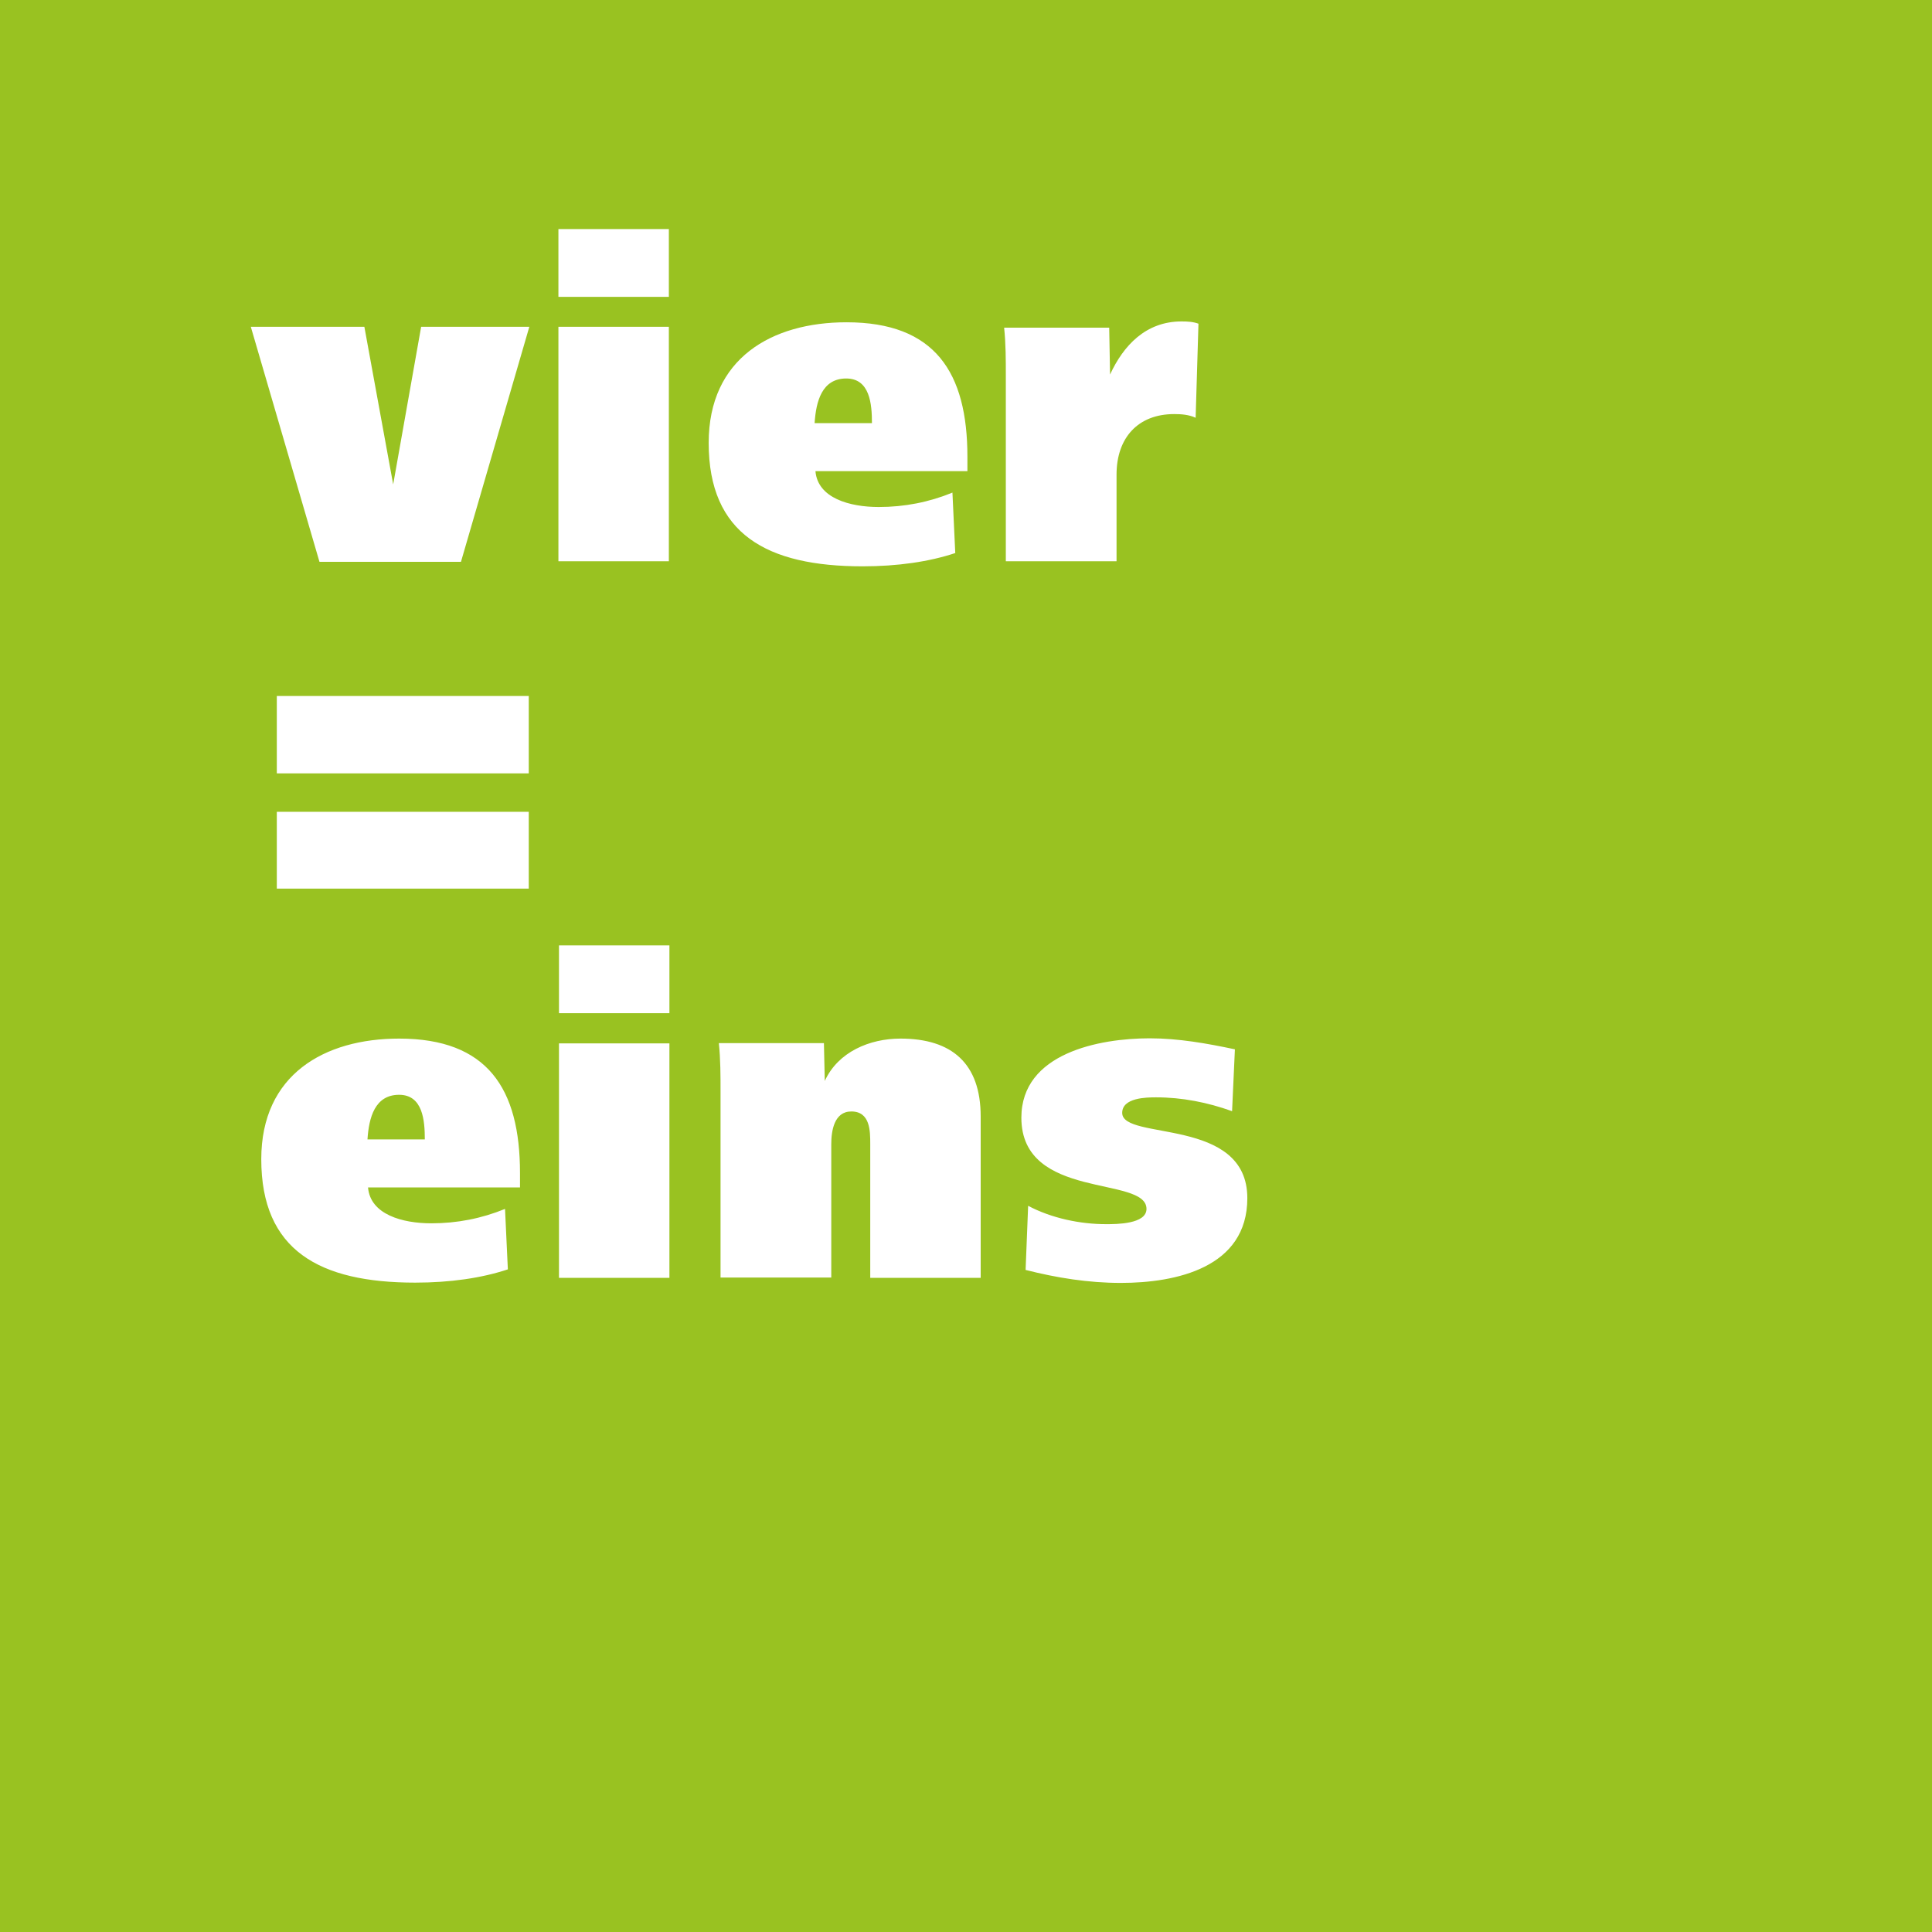 <?xml version="1.0" encoding="utf-8"?>
<!-- Generator: Adobe Illustrator 23.0.6, SVG Export Plug-In . SVG Version: 6.00 Build 0)  -->
<svg version="1.1" id="Ebene_1" xmlns="http://www.w3.org/2000/svg" xmlns:xlink="http://www.w3.org/1999/xlink" x="0px" y="0px"
	 viewBox="0 0 684 684" style="enable-background:new 0 0 684 684;" xml:space="preserve">
<style type="text/css">
	.st0{fill:#99C221;}
</style>
<path class="st0" d="M0,0h684v684H0L0,0L0,0z M163.2,198.9l24.2-83.2h-38.3l-9.9,55.8L129,115.7H88.8l24.3,83.2H163.2z M236.8,105.1
	v-24h-39.1v24H236.8z M236.8,198.7v-83h-39.1v83H236.8z M342.5,166.8v-5.1c0-29.9-11.5-47.6-42.8-47.6c-26.4,0-48.8,12.7-48.8,42.7
	c0,32.3,20.6,43.7,54.5,43.7c12.3,0,23.5-1.6,32.8-4.7l-1-21.4c-8.3,3.4-17,5.1-26.1,5.1c-10.2,0-21.6-3.1-22.4-12.7H342.5z
	 M288.4,149.8c0.5-7.7,2.6-15.8,11.2-15.8c8.4,0,9.1,9.1,9.1,15.8H288.4z M395.3,198.7V168c0-12.9,7.5-21.4,20.4-21.4
	c2.6,0,5.2,0.2,7.6,1.3l1-33.3c-1.9-0.7-3.9-0.8-6-0.8c-12.7,0-20.6,8.6-25.3,18.8l-0.3-16.6h-37.2c0.6,5.7,0.6,11.3,0.6,17v65.7
	H395.3z M187.2,273.8v-27.4H98v27.4H187.2z M187.2,314.6v-27.2H98v27.2H187.2z M184.1,420.4v-5.1c0-29.9-11.5-47.6-42.8-47.6
	c-26.4,0-48.8,12.7-48.8,42.7c0,32.3,20.6,43.7,54.5,43.7c12.3,0,23.5-1.6,32.8-4.7l-1-21.4c-8.3,3.4-17,5.1-26.1,5.1
	c-10.2,0-21.6-3.1-22.4-12.7H184.1z M130.1,403.4c0.5-7.7,2.6-15.8,11.2-15.8c8.4,0,9.1,9.1,9.1,15.8H130.1z M237,358.7v-24h-39.1
	v24H237z M237,452.4v-83h-39.1v83H237z M294.3,452.4v-47.3c0-4.7,1-11.6,7.1-11.6c6.7,0,6.7,6.9,6.7,11.6v47.3h39.1v-57.1
	c0-18.8-10.2-27.6-28.4-27.6c-10.9,0-22.1,4.7-26.8,15l-0.3-13.4h-37.2c0.6,5.7,0.6,11.6,0.6,17.3v65.7h39.2V452.4z M363.1,449.6
	c11,2.8,22.2,4.6,33.7,4.6c19.6,0,44.8-5.4,44.8-30c0-29-44.3-20.2-44.3-30.2c0-5.4,8.6-5.5,12-5.5c9.2,0,18.3,1.8,26.9,4.9l1-21.9
	c-9.9-2.1-20-3.9-30.2-3.9c-17.7,0-45.4,5.2-45.4,28.1c0,29.4,44.3,20.4,44.3,32.3c0,5.4-10.7,5.4-14.3,5.4
	c-9.2,0-19.3-2.1-27.6-6.5L363.1,449.6z"/>
</svg>
